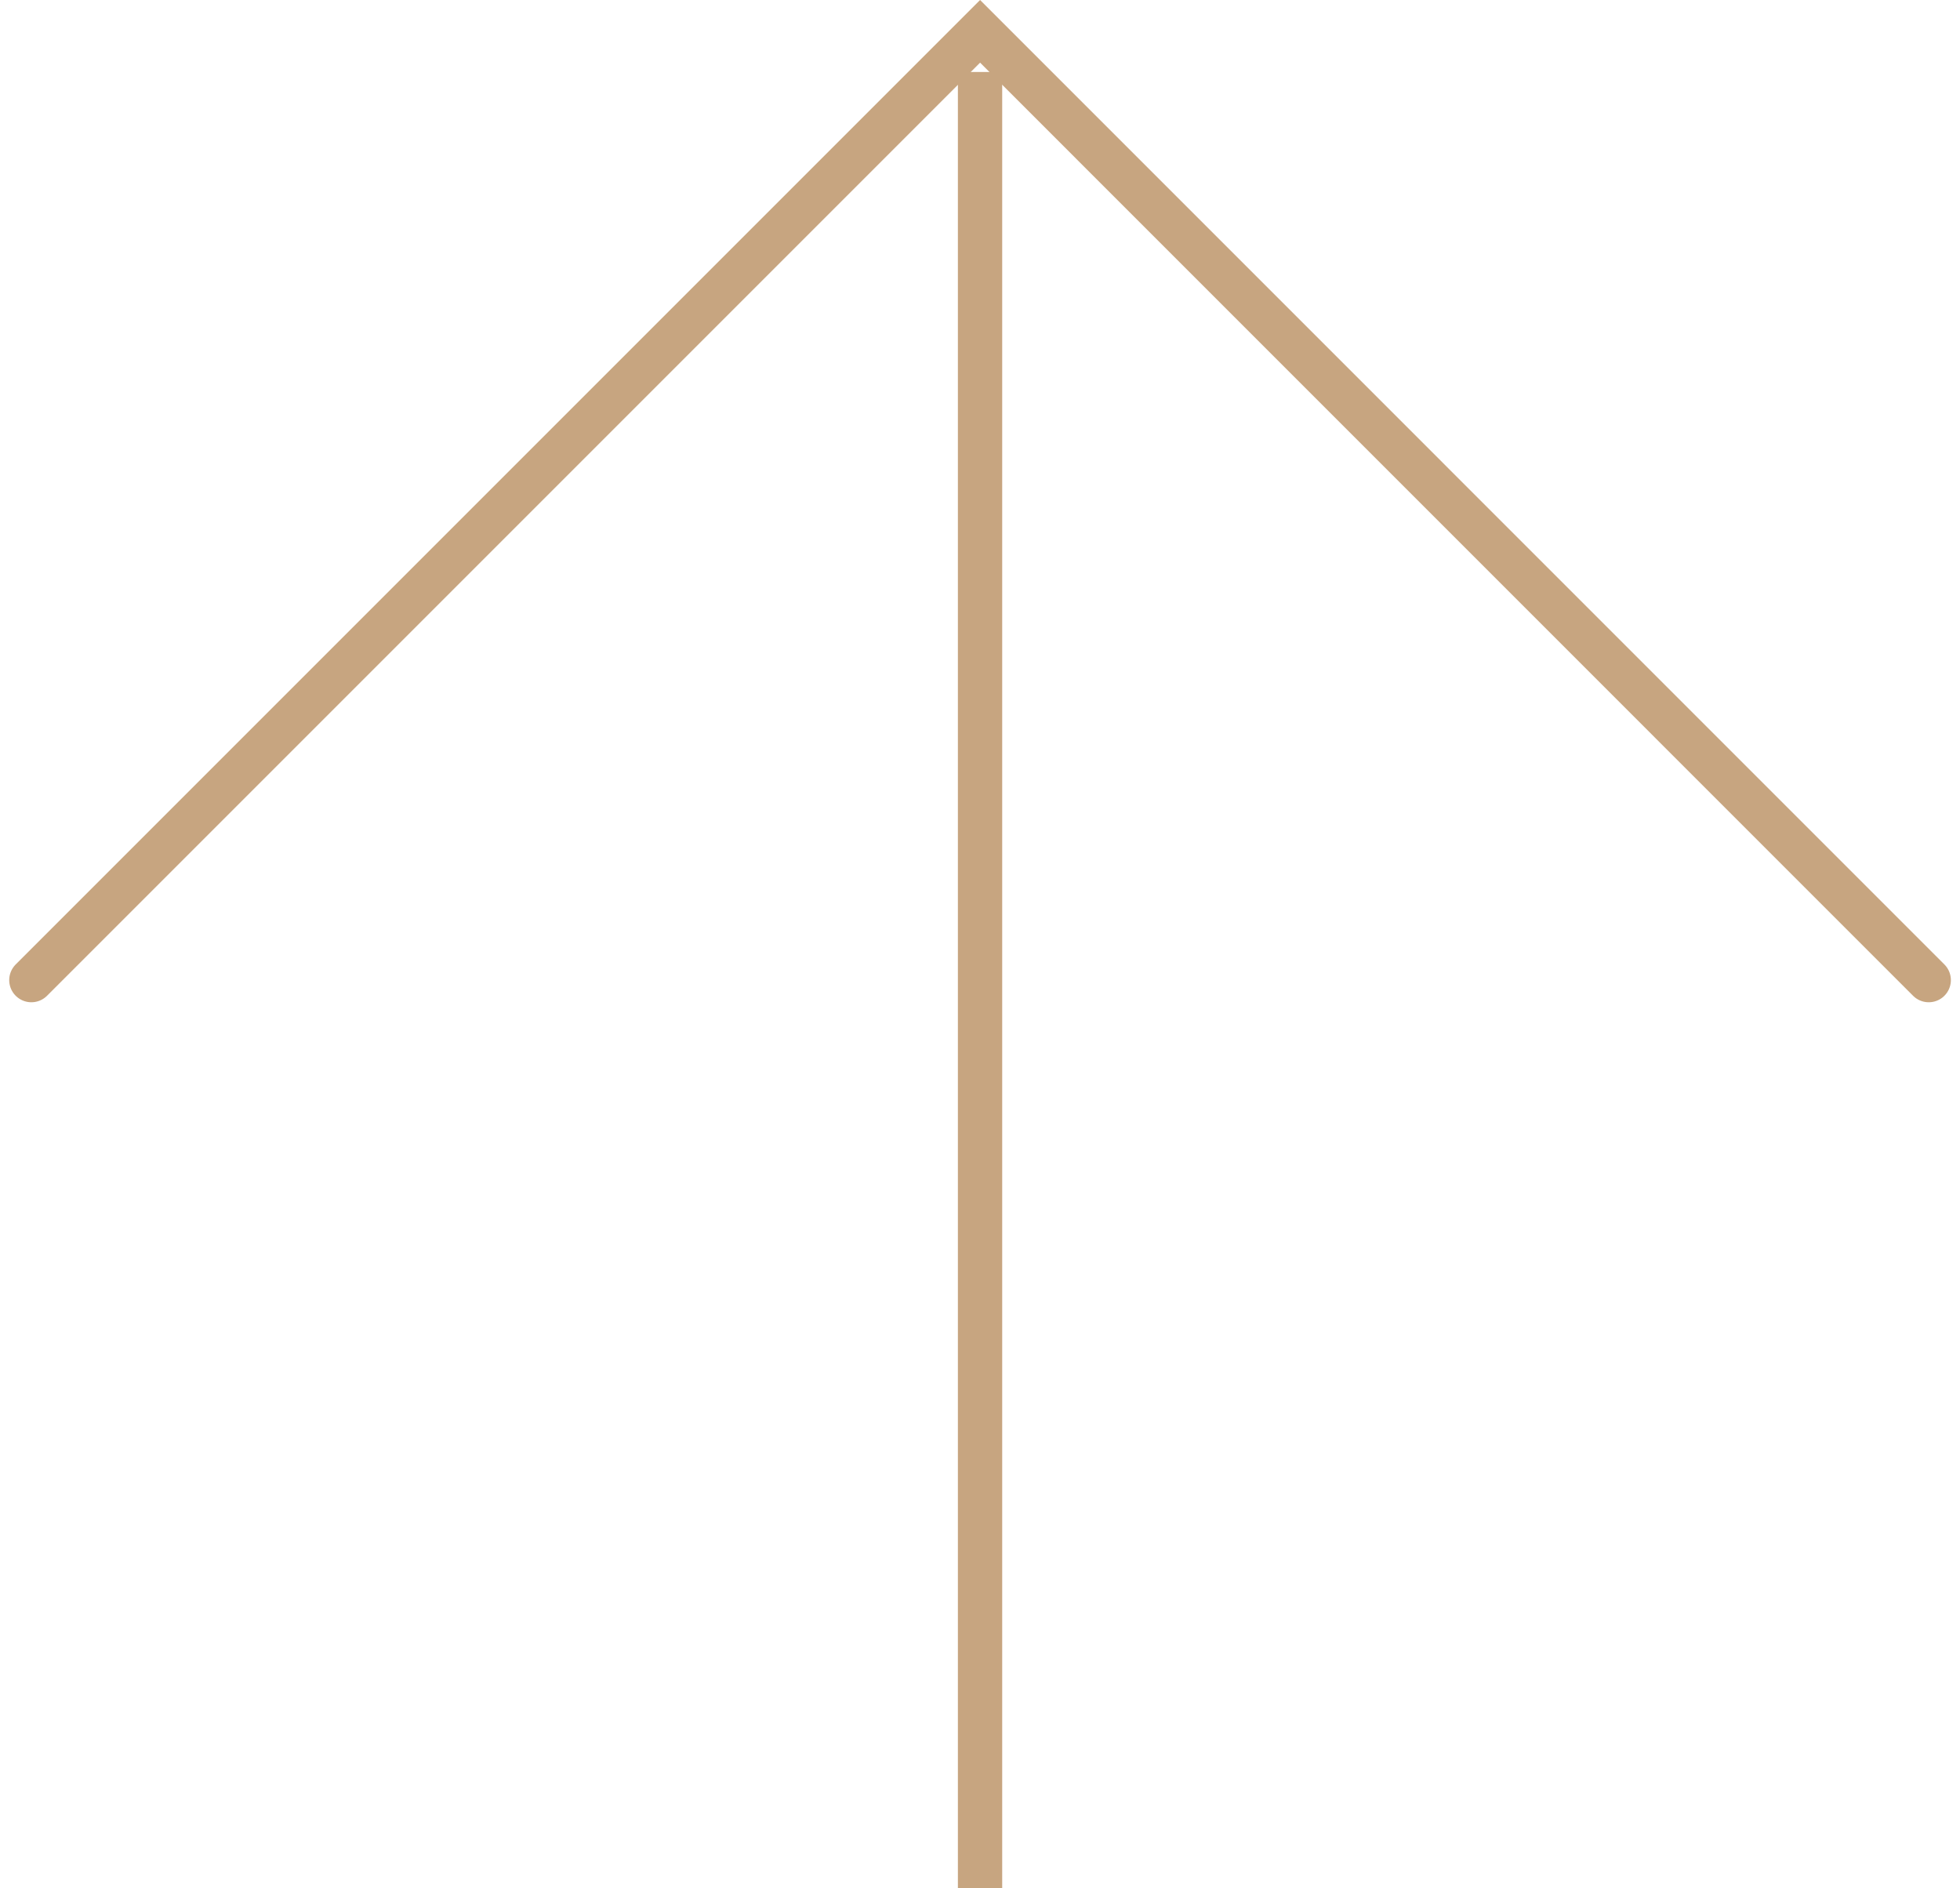 <svg xmlns="http://www.w3.org/2000/svg" width="44.248" height="42.625" viewBox="0 0 44.248 42.625"><g id="page-top" transform="translate(-17637.375 -15285.875)"><path id="パス_90" data-name="パス 90" d="M6397.391,3499.77l21.418,21.418-21.418,21.416" transform="translate(14138.313 21705.391) rotate(-90)" fill="none" stroke="#c7a580" stroke-linecap="round" stroke-width="1"/><line id="線_68" data-name="線 68" y2="41" transform="translate(17659.5 15287.5)" fill="none" stroke="#c7a580" stroke-width="1"/></g></svg>